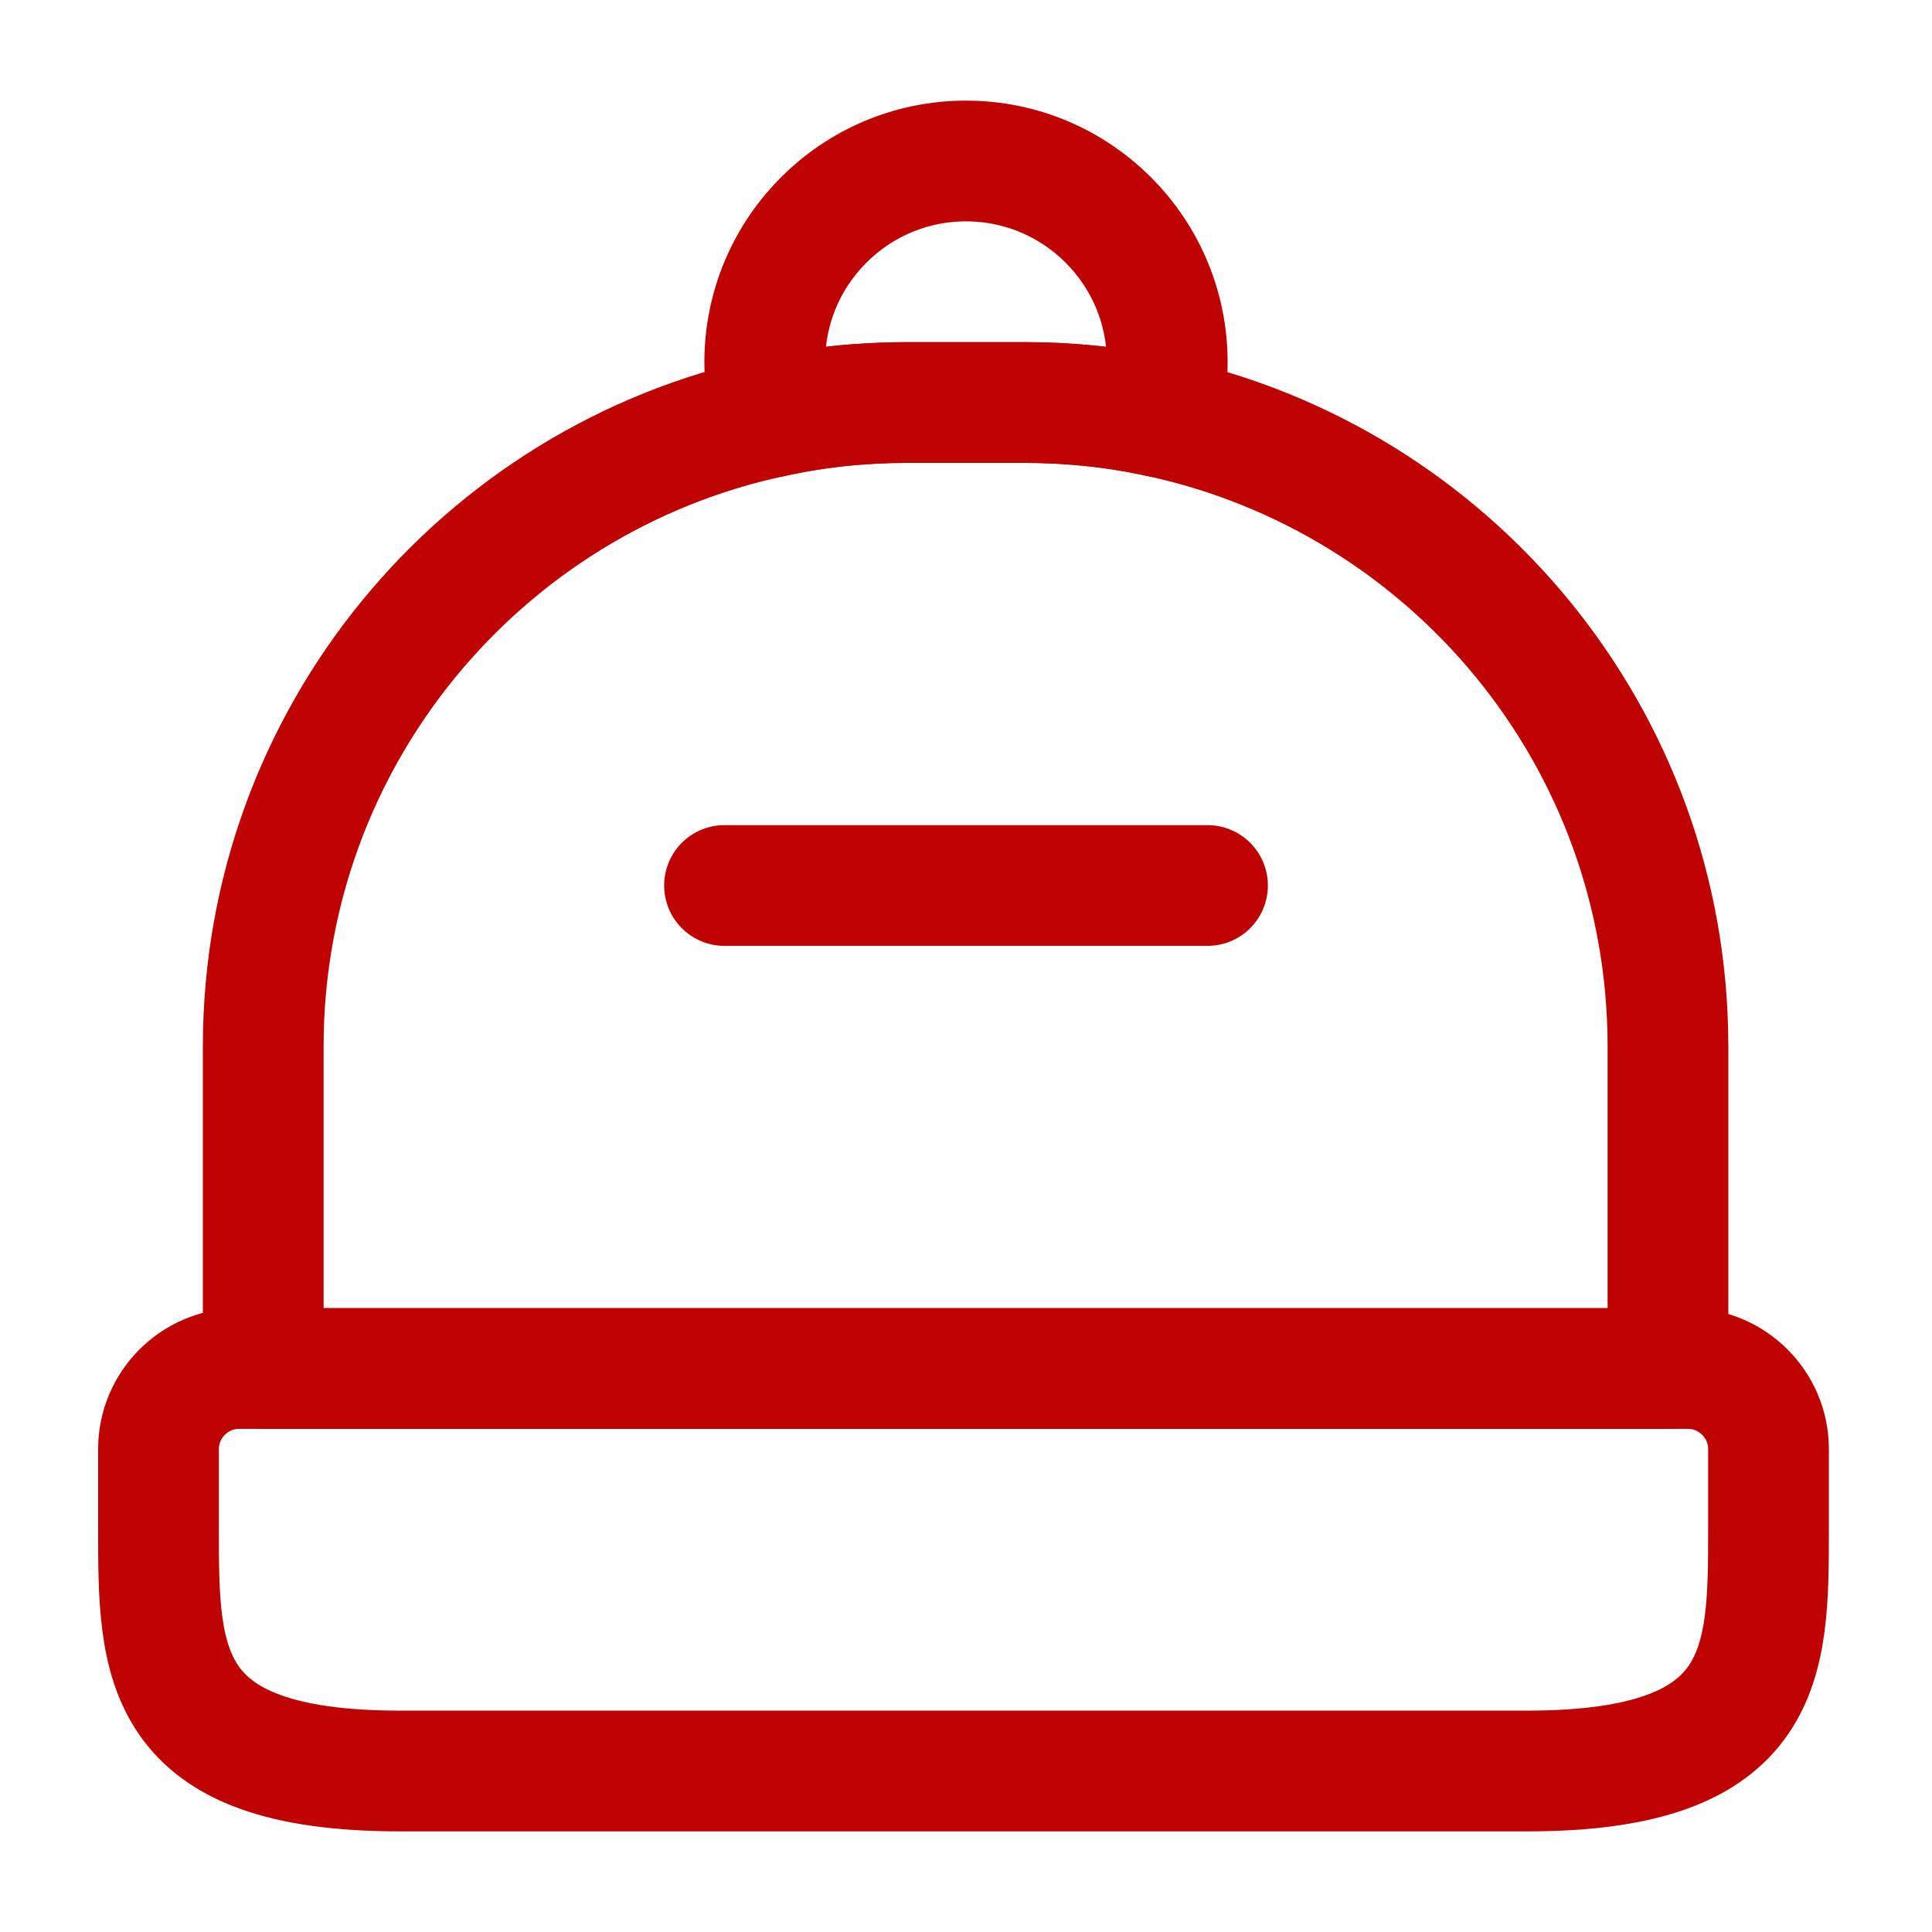 <svg width="24" height="24" viewBox="0 0 24 24" fill="none" xmlns="http://www.w3.org/2000/svg">
<path d="M18.969 22H4.969C1.969 22 1.969 20.65 1.969 19V18C1.969 17.45 2.419 17 2.969 17H20.969C21.519 17 21.969 17.45 21.969 18V19C21.969 20.65 21.969 22 18.969 22Z" stroke="#BF0202" stroke-width="1.5" stroke-linecap="round" stroke-linejoin="round"/>
<path d="M20.72 13V17H3.27V13C3.27 9.16 5.98 5.95 9.59 5.18C10.13 5.06 10.69 5 11.27 5H12.72C13.3 5 13.87 5.06 14.409 5.18C18.02 5.96 20.72 9.16 20.72 13Z" stroke="#BF0202" stroke-width="1.5" stroke-linecap="round" stroke-linejoin="round"/>
<path d="M14.5 4.5C14.5 4.74 14.47 4.96 14.41 5.18C13.87 5.06 13.3 5 12.72 5H11.27C10.69 5 10.13 5.06 9.59 5.18C9.53 4.96 9.5 4.74 9.5 4.5C9.5 3.12 10.62 2 12 2C13.38 2 14.5 3.12 14.5 4.5Z" stroke="#BF0202" stroke-width="1.5" stroke-linecap="round" stroke-linejoin="round"/>
<path d="M15 11H9" stroke="#BF0202" stroke-width="1.5" stroke-linecap="round" stroke-linejoin="round"/>
</svg>
